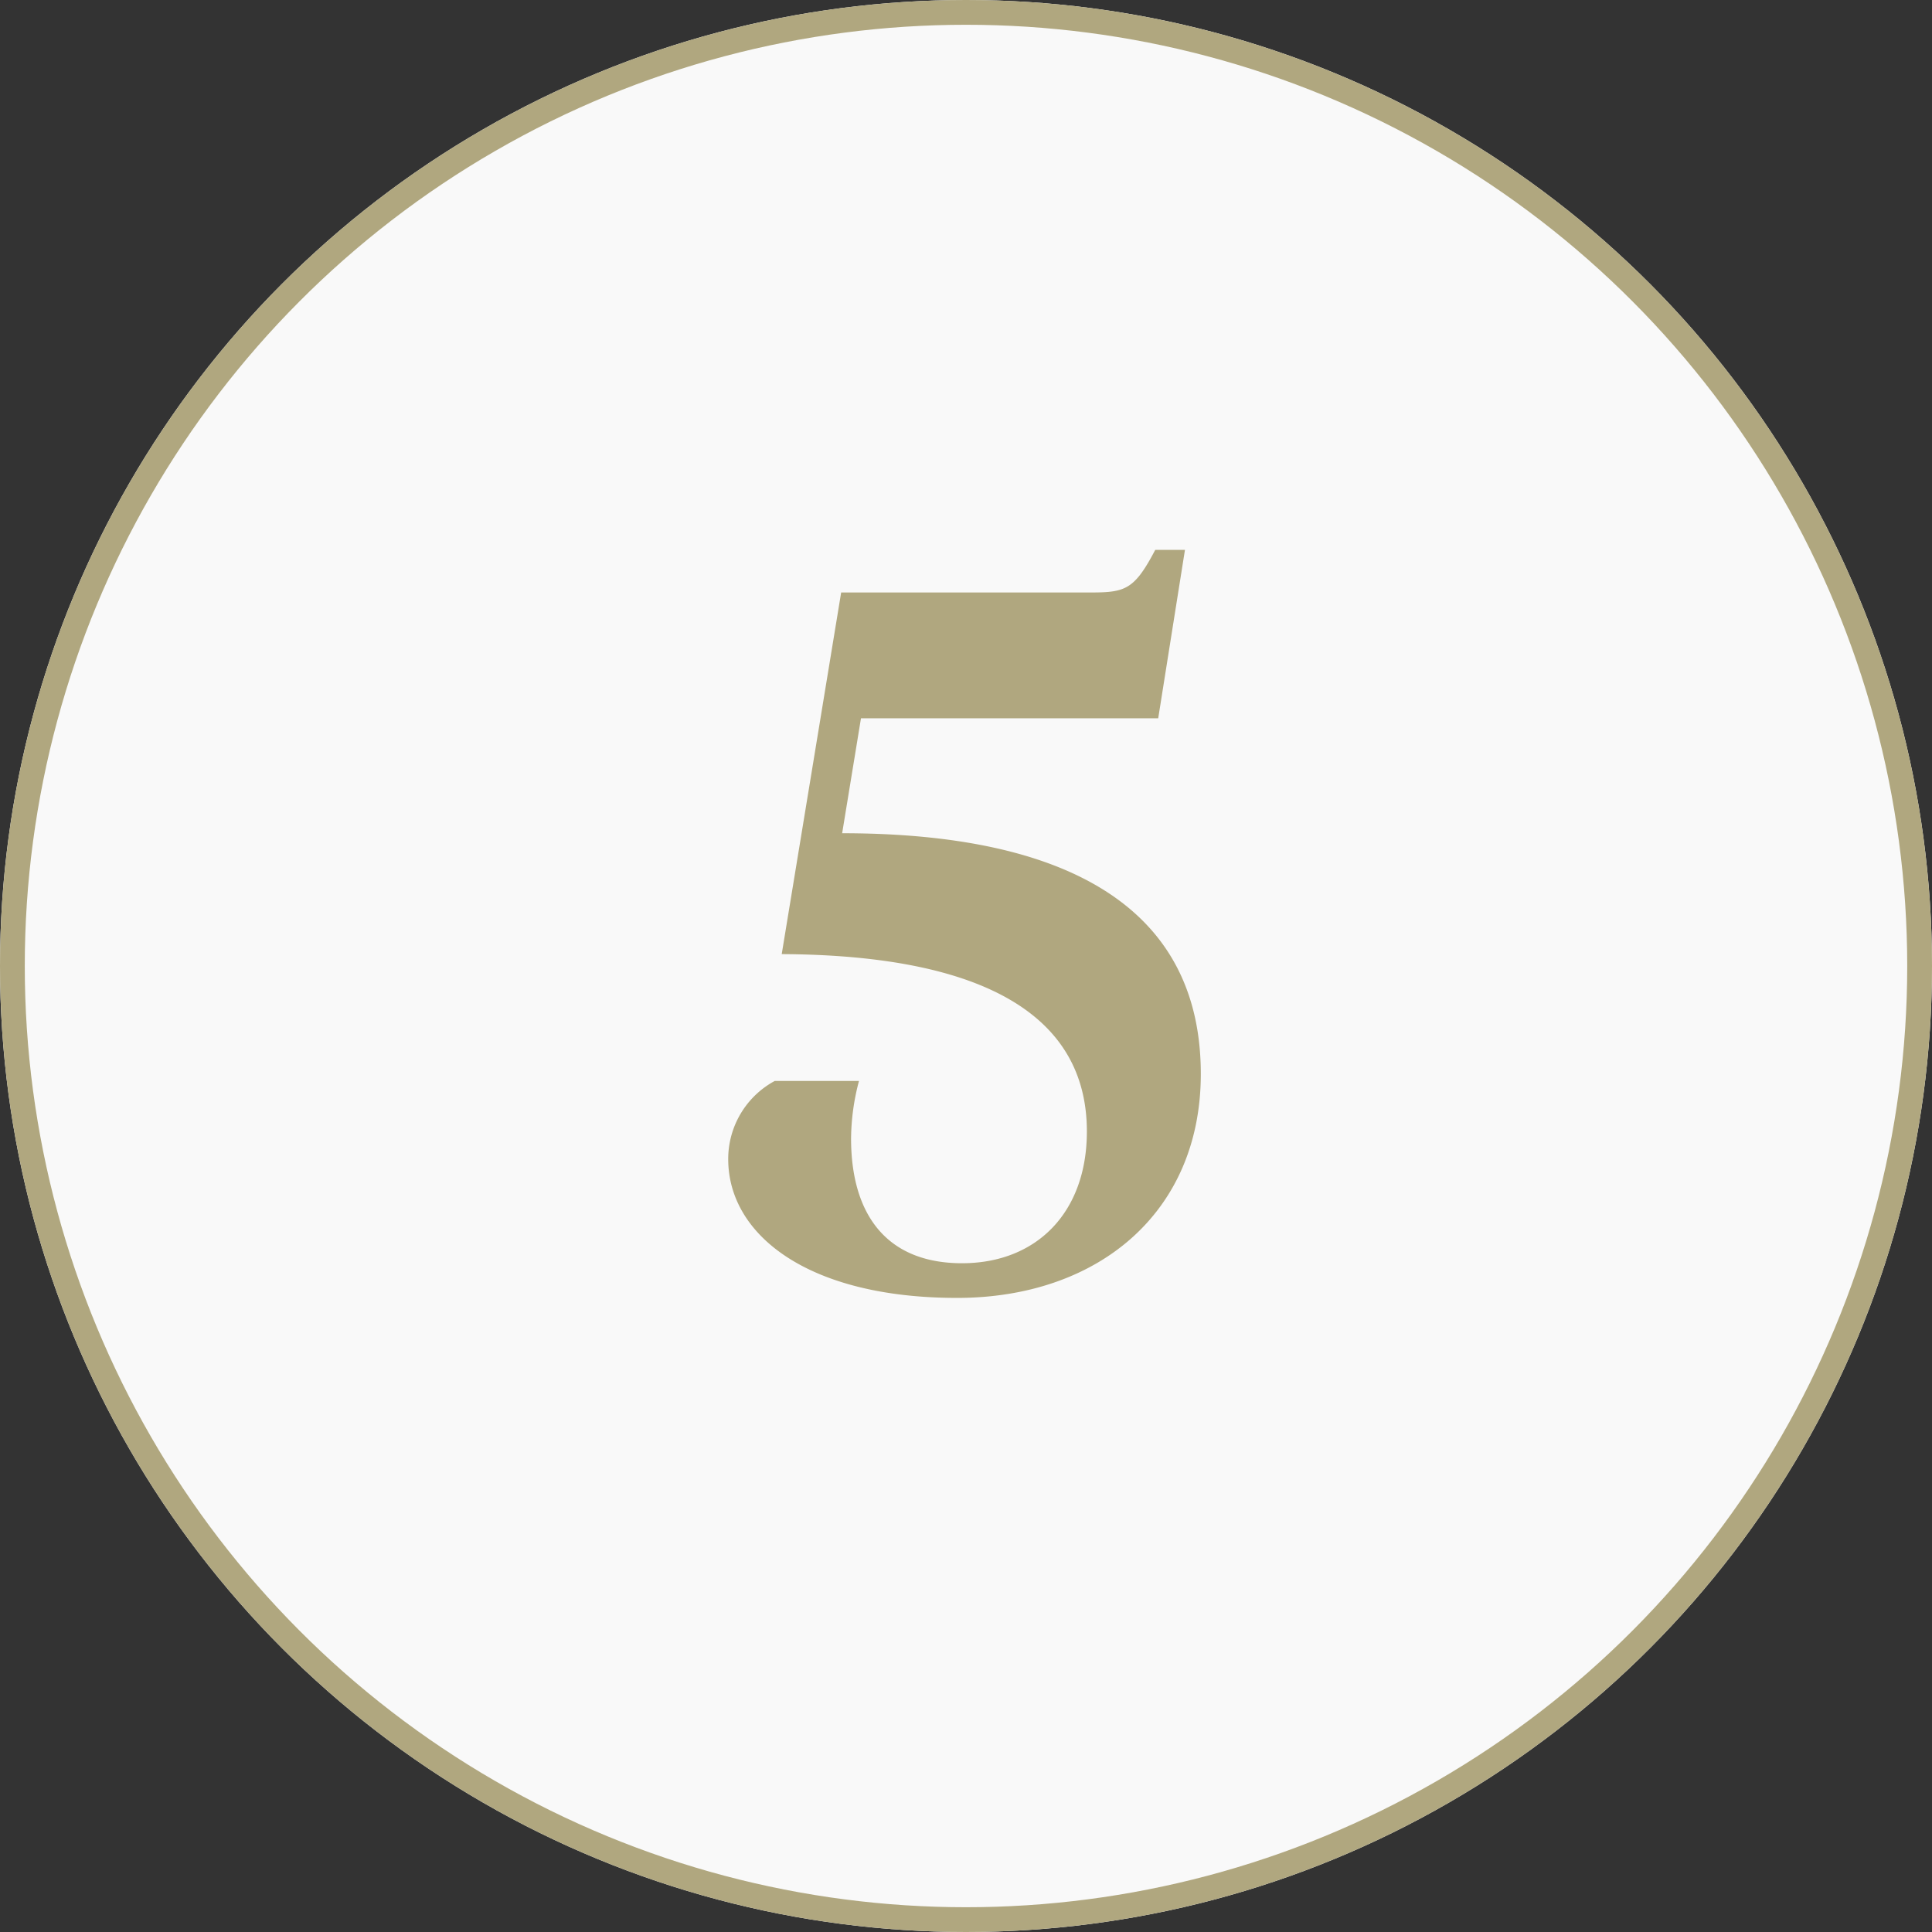 <svg xmlns="http://www.w3.org/2000/svg" width="78" height="78" viewBox="0 0 78 78"><rect x="0" y="0" width="78" height="78" fill="#333333" stroke="none"/><g id="_5" data-name="5" transform="translate(-201 -2589)"><g id="Ellipse_95" data-name="Ellipse 95" transform="translate(201 2589)" fill="#f9f9f9" stroke="#b0a77f" stroke-width="1"><circle cx="39" cy="39" r="39" stroke="none"></circle><circle cx="39" cy="39" r="38.5" fill="none"></circle></g><path id="Path_1156" data-name="Path 1156" d="M17.76-23l1.08-6.8h-1.2c-.84,1.6-1.2,1.72-2.6,1.72H4.96l-2.4,14.6c8.08.04,12.32,2.44,12.32,7.16C14.88-3.04,12.84-1,9.84-1,6.8-1,5.36-2.96,5.36-6.04a9.267,9.267,0,0,1,.32-2.32H2.28A3.579,3.579,0,0,0,.4-5.2C.4-2.16,3.6.4,9.64.4c5.68,0,9.84-3.44,9.84-9.04,0-6.84-5.6-9.72-14.48-9.72L5.76-23Z" transform="translate(230 2641)" fill="#b0a77f"></path></g></svg>